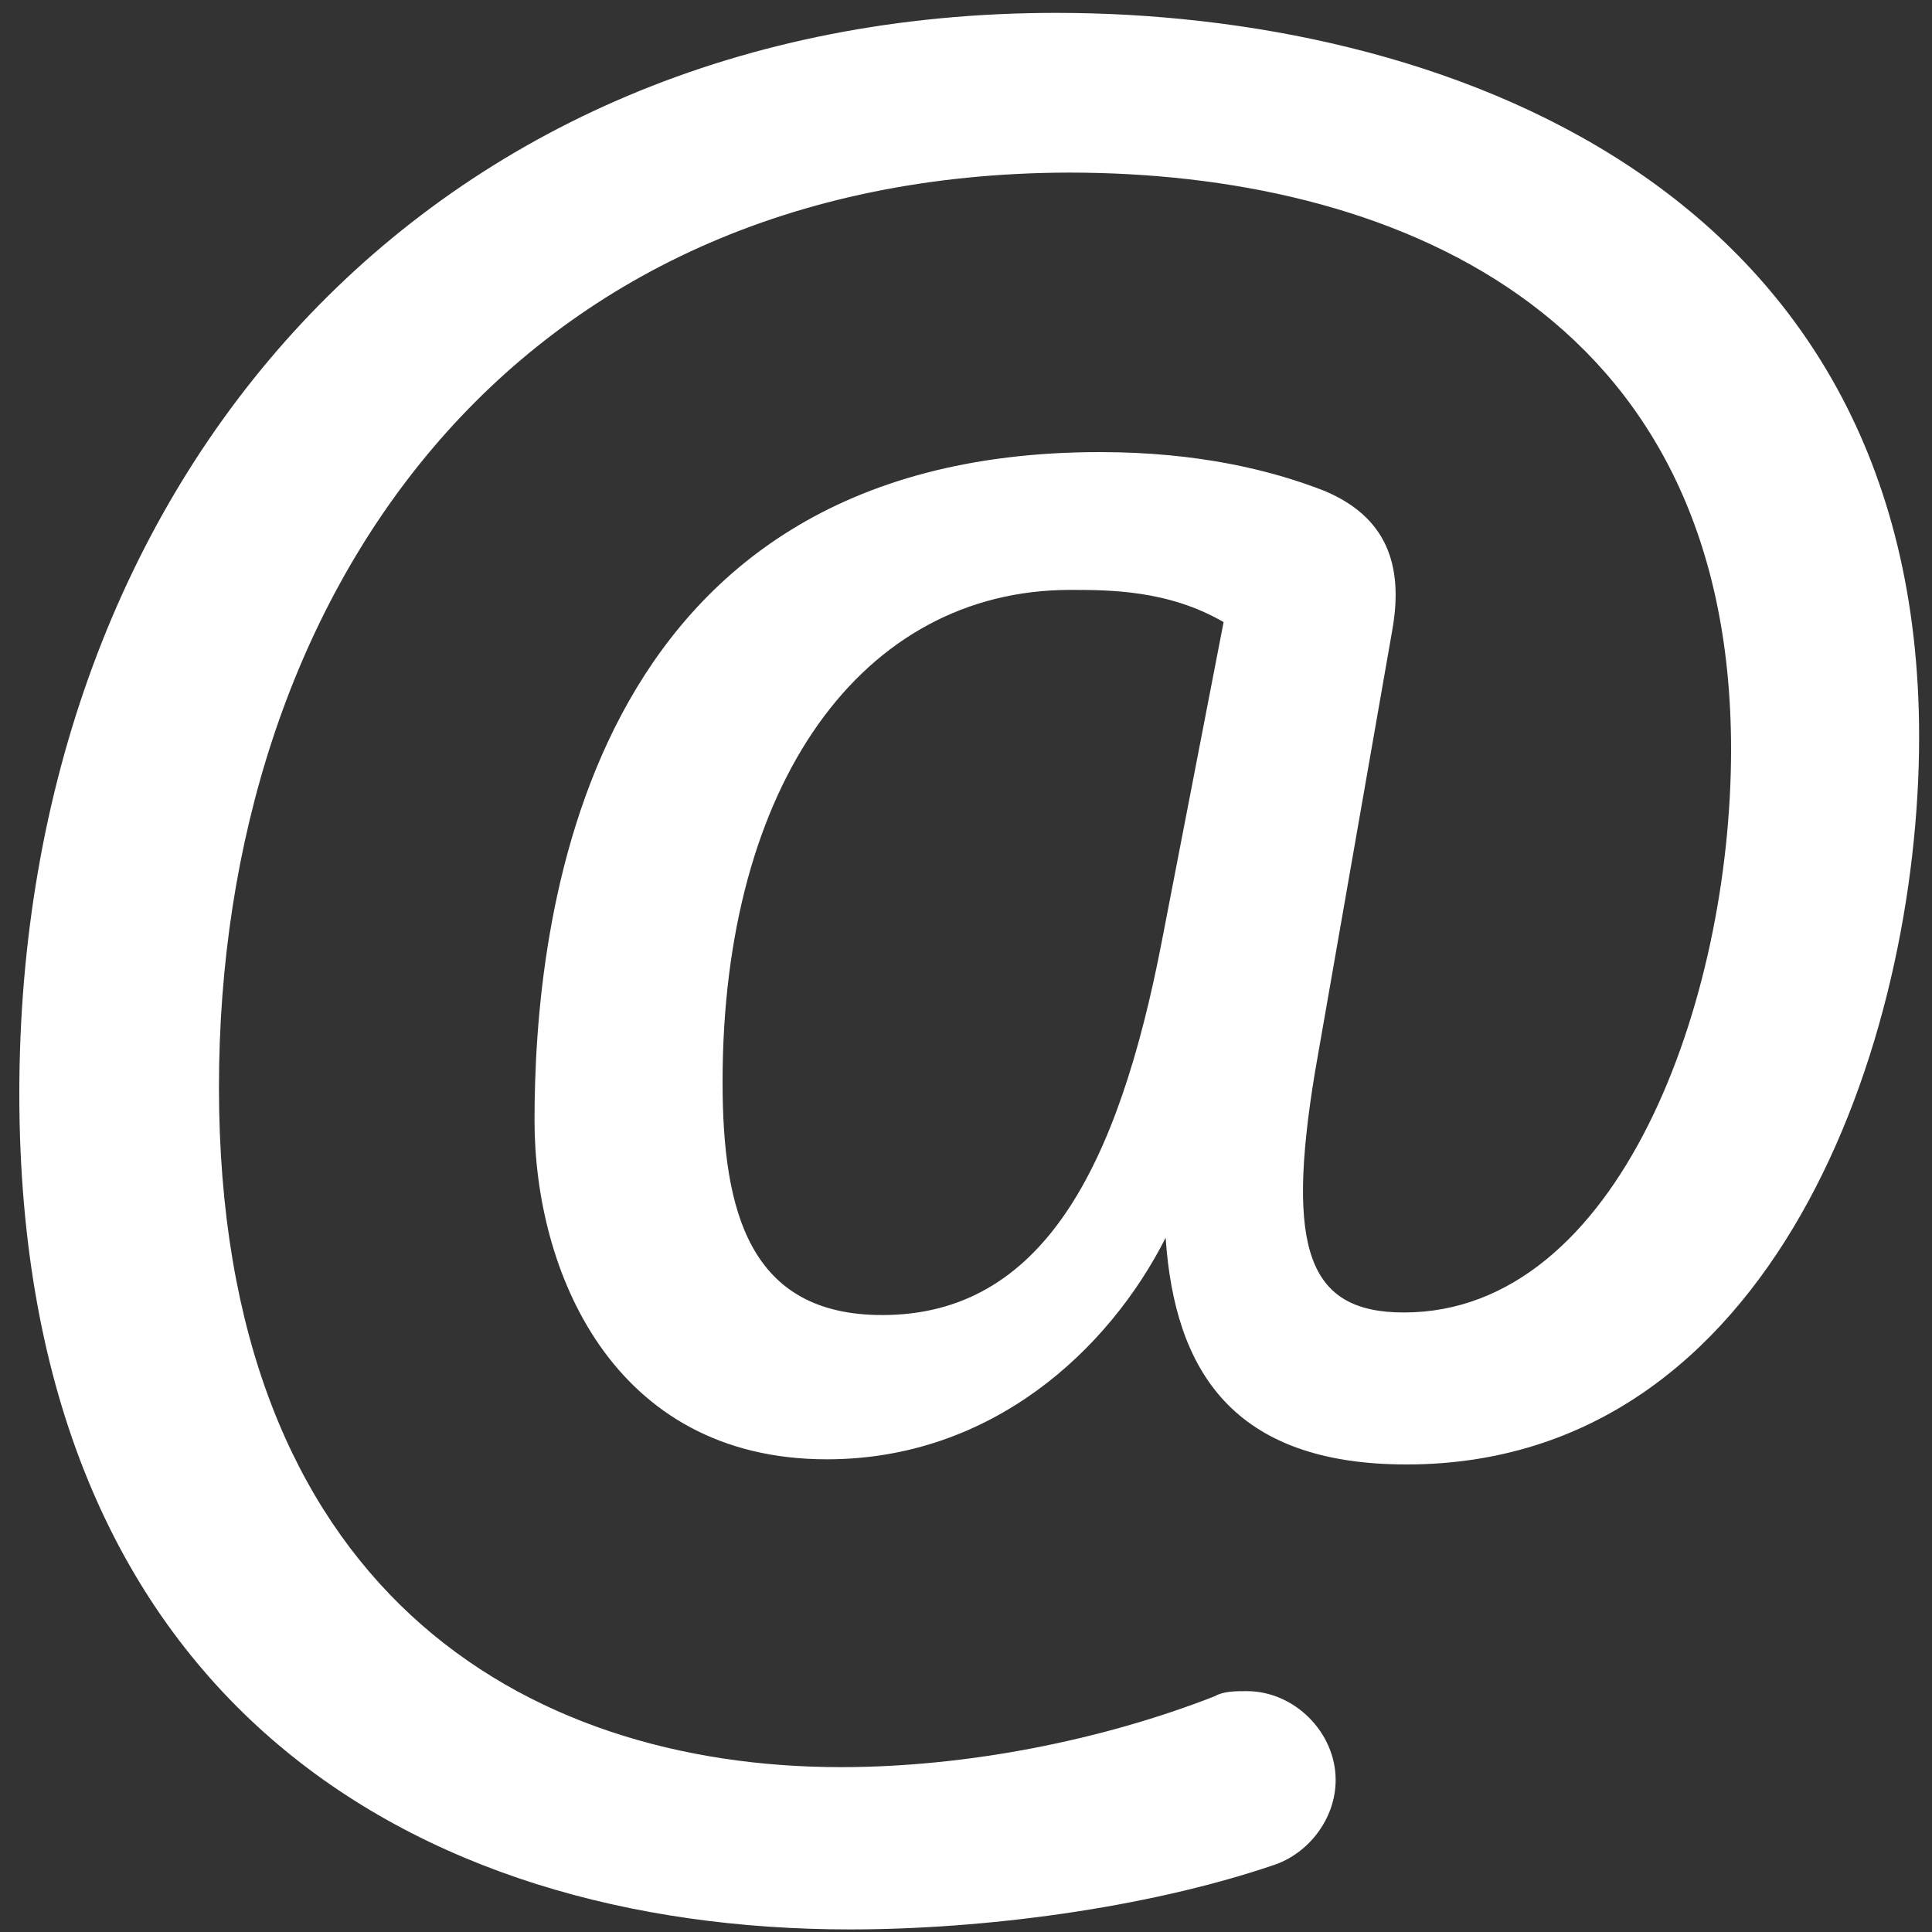 <?xml version="1.0" encoding="utf-8"?>
<!-- Generator: Adobe Illustrator 24.2.3, SVG Export Plug-In . SVG Version: 6.00 Build 0)  -->
<svg version="1.1" id="圖層_1" xmlns="http://www.w3.org/2000/svg" xmlns:xlink="http://www.w3.org/1999/xlink" x="0px" y="0px"
	 viewBox="0 0 150 150" style="enable-background:new 0 0 150 150;" xml:space="preserve">
<rect x="0" y="0" width="150" height="150" fill="#333333" stroke="none"/>
<style type="text/css">
	.st0{fill:#FFFFFF;}
</style>
<g>
	<path class="st0" d="M90.5,96.1c-4.4,8.7-13.5,17.2-26.3,17.2c-16.7,0-22.7-14.7-22.7-26.3c0-14.9,3.4-51.9,43.9-51.9
		c7.6,0,13.3,1.4,17.4,3c4.8,2,6.2,5.7,5.3,10.8l-6,34.3c-2.3,13.9-0.5,18.7,6.9,18.7c16.7,0,25.4-24.2,25.4-43.7
		c0-34.3-26.7-44.8-51.4-44.8C39.5,13.5,17,46.4,17,84.4c0,38.9,23.6,52.8,48.3,52.8c9.8,0,20.3-2.1,29-5.5c0.7-0.4,1.6-0.4,2.5-0.4
		c3.7,0,6.9,3.2,6.9,6.9c0,3-2.1,5.7-4.8,6.6c-10,3.4-22.7,5-32.9,5c-33.9,0-64.5-17.9-64.5-64.9C1.5,37.3,33.1,1,82,1
		c29.3,0,67,13,67,56.2c0,23.6-11.2,56.5-39.8,56.5C95.7,113.7,91.2,106.4,90.5,96.1z M83.1,45.8c-16.2,0-27,15.1-27,38.2
		c0,10.1,2.1,18.1,12.4,18.1c12.4,0,18.3-11.4,21.7-29L95,48.3C90.7,45.8,86.1,45.8,83.1,45.8z"/>
</g>
</svg>
